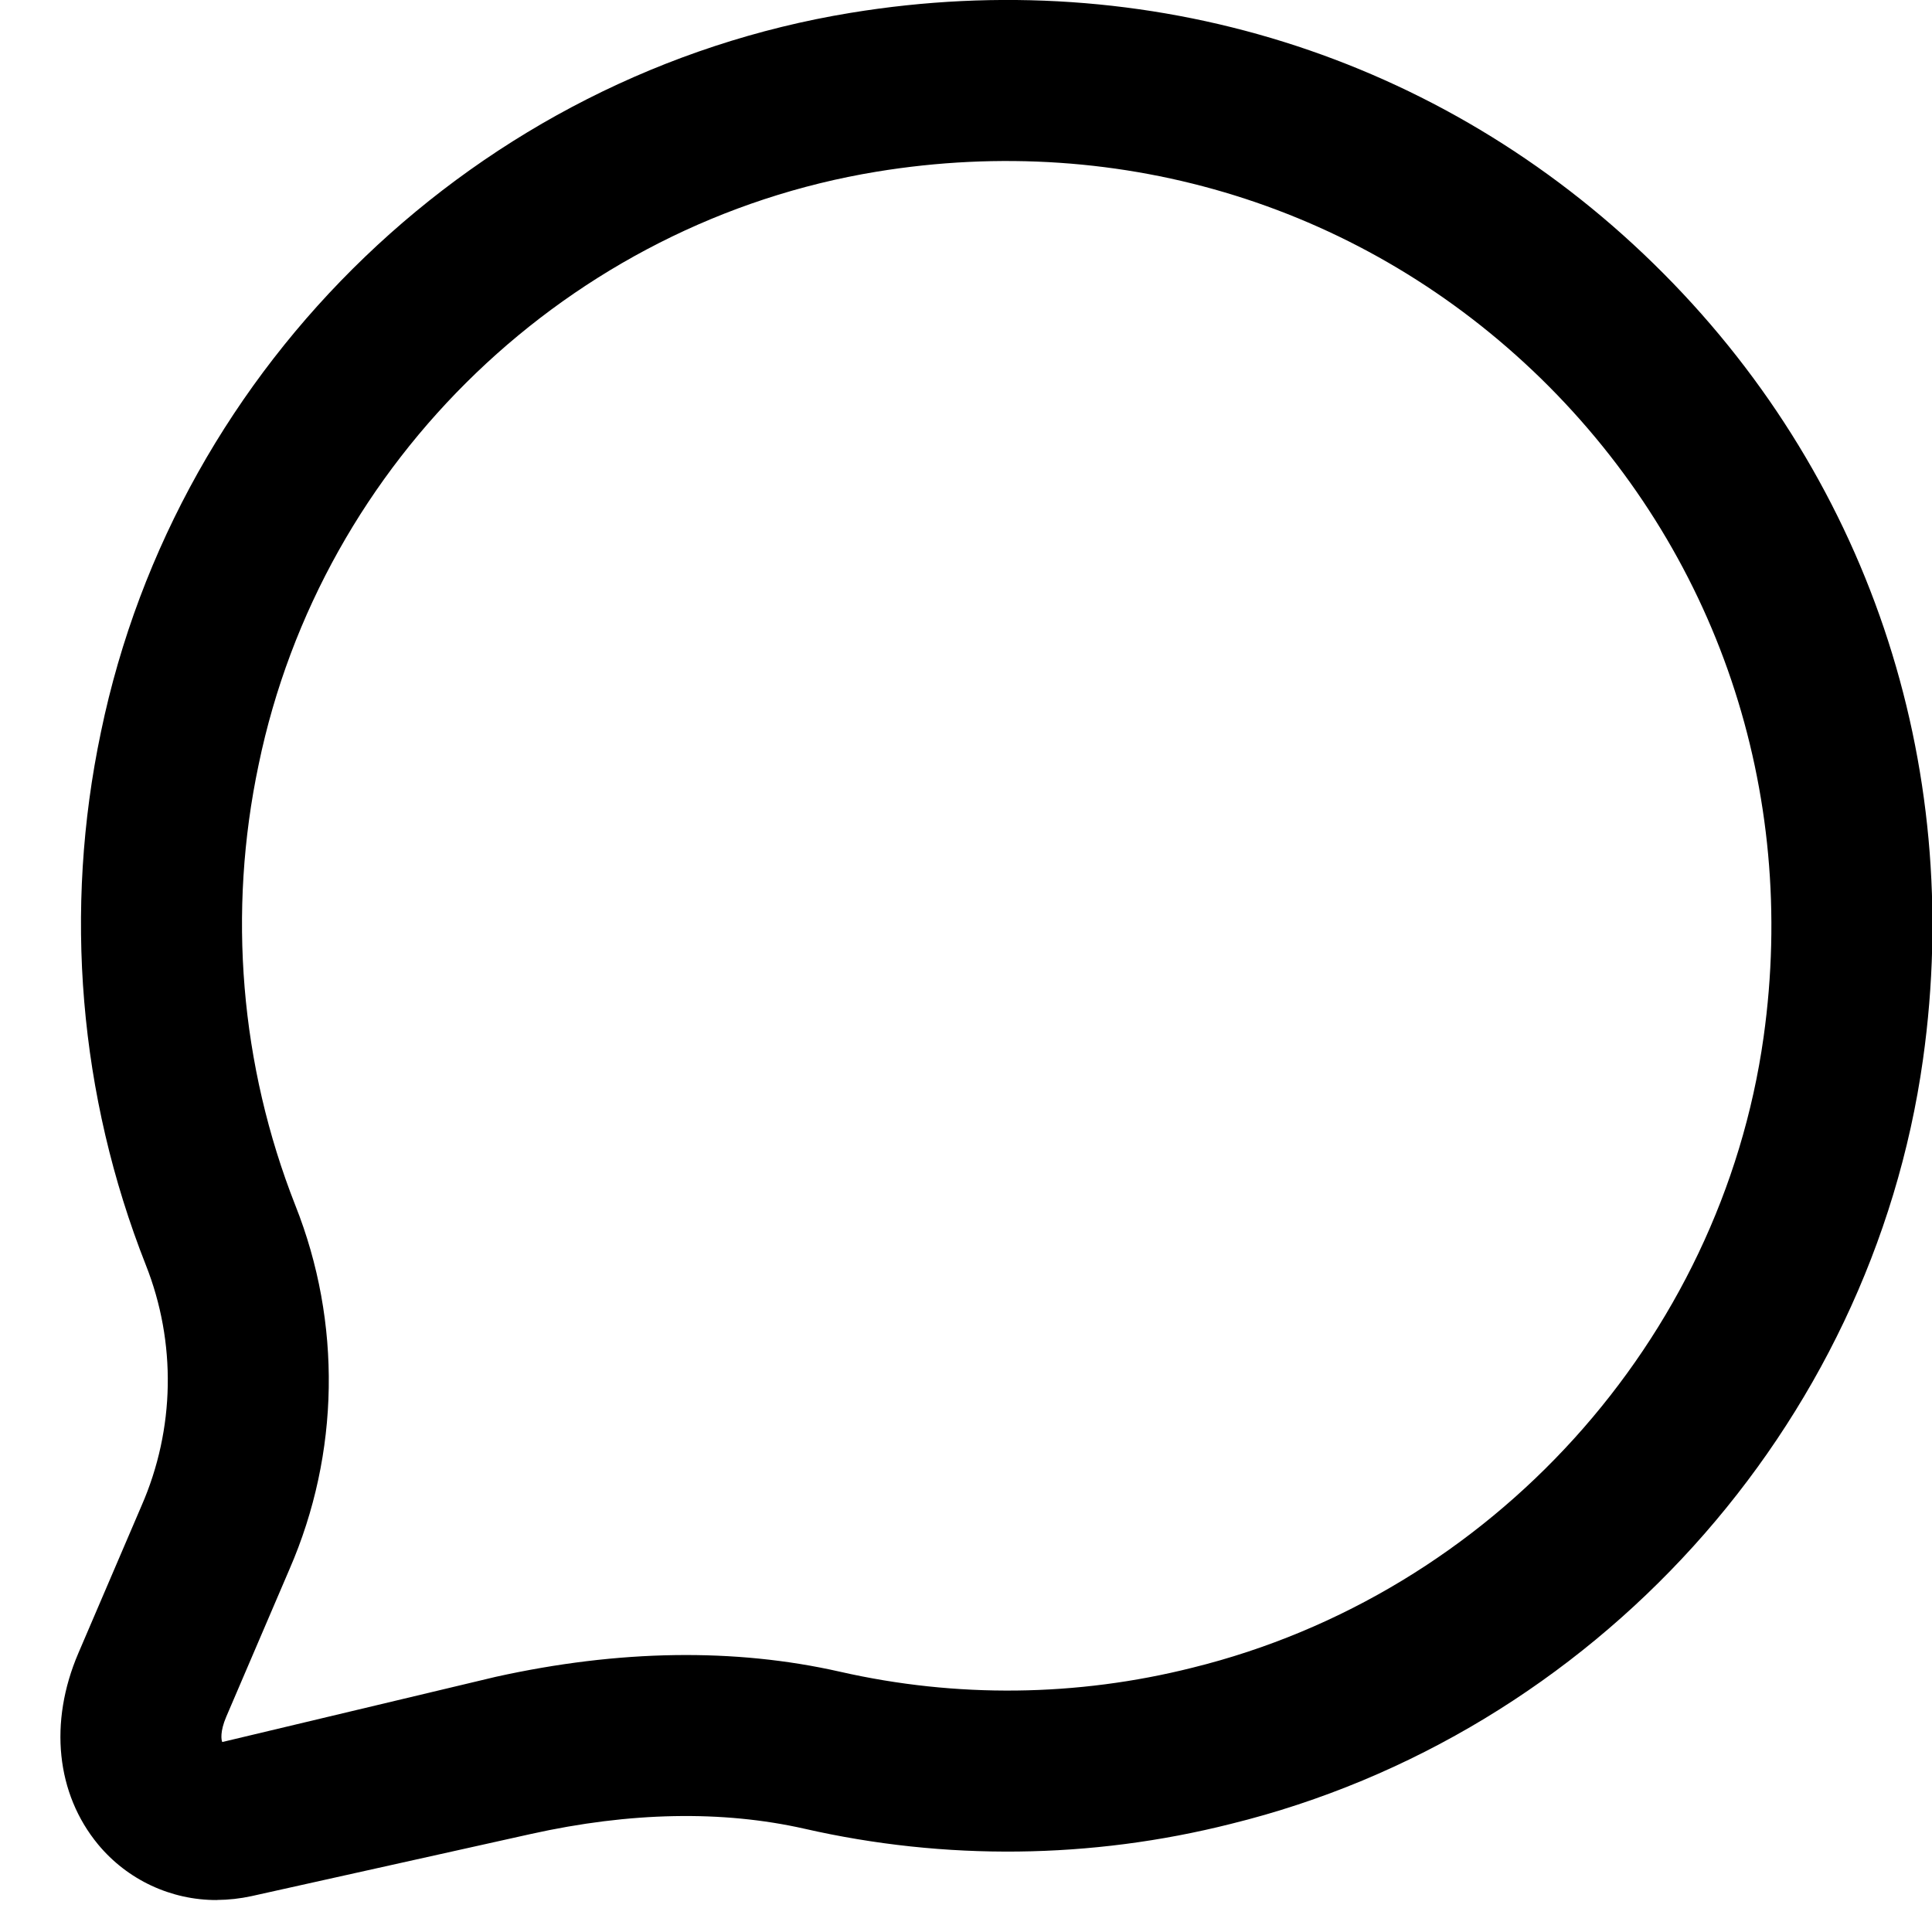 <svg xmlns="http://www.w3.org/2000/svg" width="24" height="24" fill="currentColor" class="wiw-icon wiw-chat" viewBox="0 0 24 24">
  <path fill-rule="evenodd" d="M10.888,2.133c-3.81,0.626 -6.893,3.586 -7.675,7.365c-0.387,1.831 -0.229,3.735 0.456,5.476c0.578,1.455 0.552,3.081 -0.072,4.517l-0.786,1.834c-0.08,0.186 -0.062,0.292 -0.05,0.315l3.398,-0.81c1.529,-0.338 2.967,-0.36 4.277,-0.063c1.442,0.328 2.942,0.311 4.376,-0.05c3.716,-0.917 6.567,-4.065 7.096,-7.834c0.429,-3.06 -0.578,-6.04 -2.763,-8.178c-2.188,-2.136 -5.196,-3.075 -8.257,-2.572M2.694,23.603c-0.57,0.002 -1.111,-0.251 -1.475,-0.69c-0.521,-0.63 -0.614,-1.517 -0.246,-2.376l0.786,-1.834c0.415,-0.95 0.434,-2.026 0.052,-2.99c-0.83,-2.105 -1.023,-4.406 -0.557,-6.62c0.949,-4.583 4.69,-8.175 9.31,-8.933c3.697,-0.608 7.333,0.53 9.978,3.116c2.646,2.585 3.866,6.188 3.346,9.885c-0.641,4.571 -4.096,8.387 -8.598,9.496c-1.736,0.438 -3.551,0.458 -5.297,0.06c-1.02,-0.23 -2.166,-0.209 -3.401,0.066l-3.466,0.771c-0.142,0.031 -0.287,0.047 -0.432,0.048"/>
</svg>